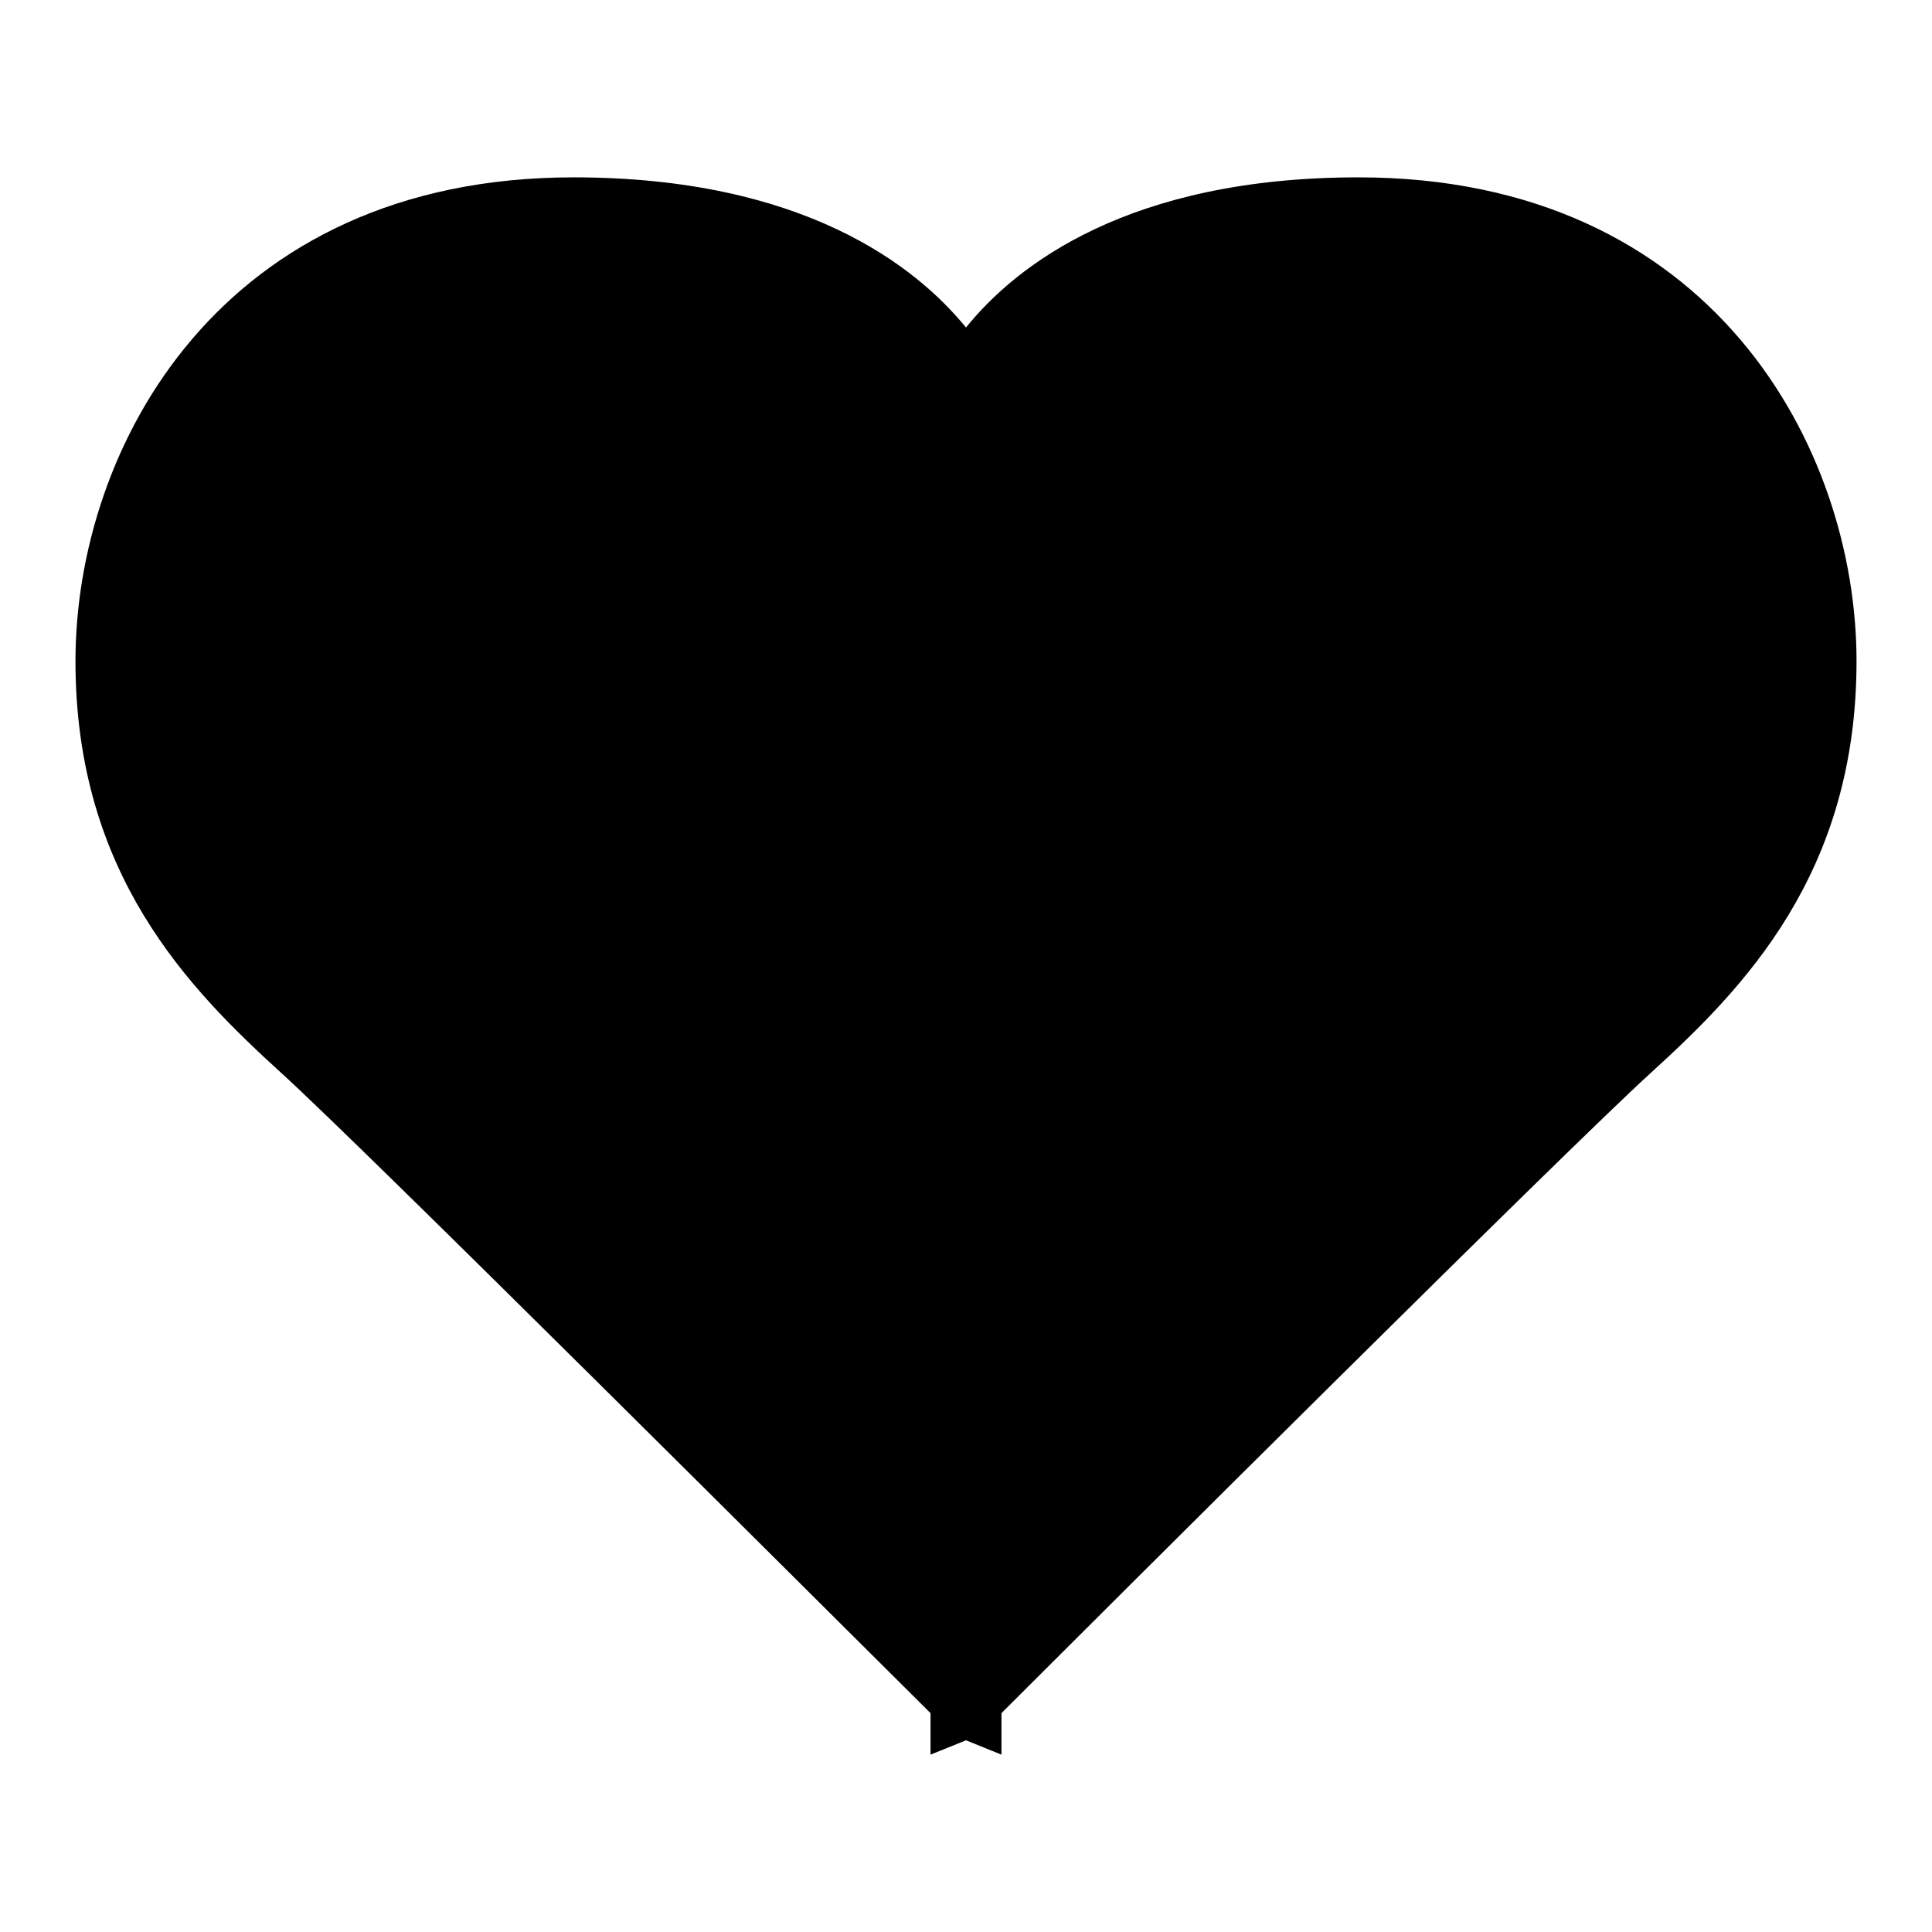 <?xml version="1.0" encoding="utf-8"?>
<!-- Svg Vector Icons : http://www.onlinewebfonts.com/icon -->
<!DOCTYPE svg PUBLIC "-//W3C//DTD SVG 1.1//EN" "http://www.w3.org/Graphics/SVG/1.1/DTD/svg11.dtd">
<svg version="1.1" xmlns="http://www.w3.org/2000/svg" xmlns:xlink="http://www.w3.org/1999/xlink" x="0px" y="0px" viewBox="0 0 256 256" enable-background="new 0 0 256 256" xml:space="preserve">
<g><g><path fill="#000000" d="M128,43.4c-6.6-8.1-21.5-19.9-52-19.9c-46.8,0-66,35.8-66,64.1c0,28.2,15,43.4,27.3,54.6c10.9,9.9,71.8,70.7,86,84.8v5.5l4.7-1.9l4.7,1.9V227c14.2-14.2,75.1-74.9,86-84.8C231,131,246,115.8,246,87.6c0-28.2-19.1-64.1-66-64.1C149.5,23.5,134.6,35.2,128,43.4L128,43.4z"/></g></g>
</svg>